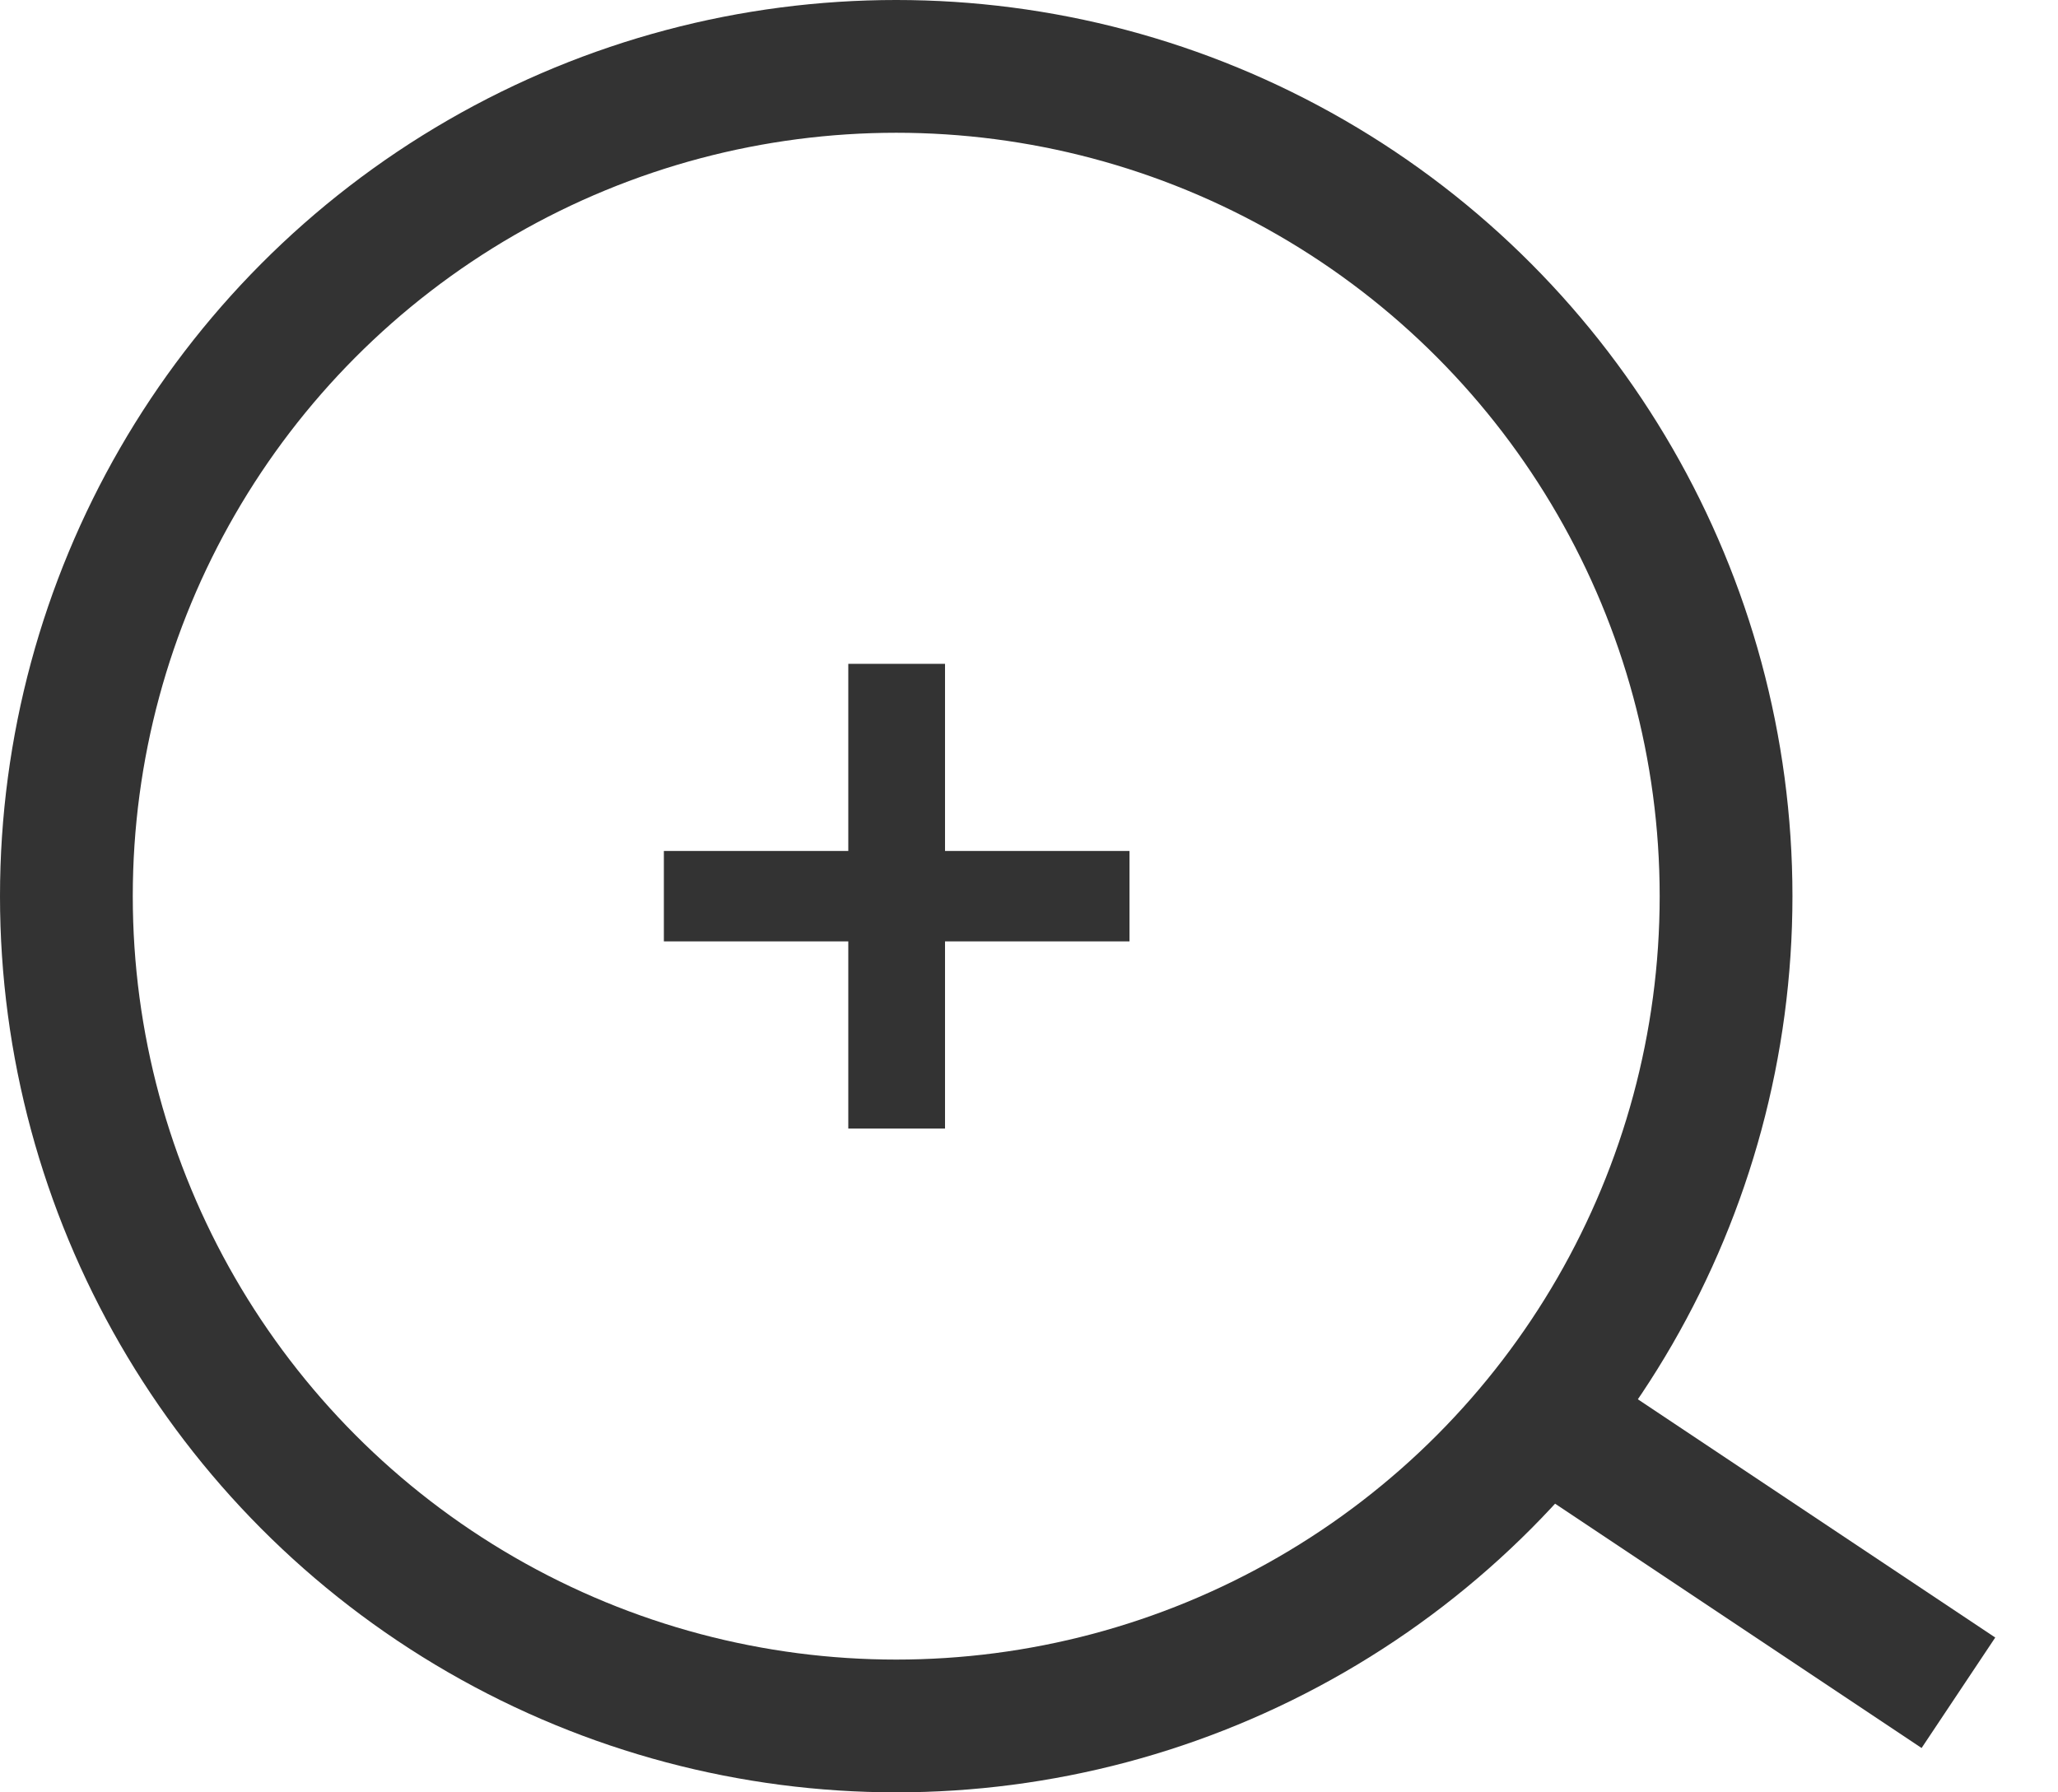 <?xml version="1.0" encoding="UTF-8"?> <svg xmlns="http://www.w3.org/2000/svg" width="31" height="27" viewBox="0 0 31 27" fill="none"> <circle cx="13.5" cy="13.5" r="12.5" stroke="#333333" stroke-width="2"></circle> <path d="M23.5 21.5L29.5 25.5" stroke="#333333" stroke-width="2"></path> <path d="M12.778 17V14.181H10V12.819H12.778V10H14.235V12.819H17.014V14.181H14.235V17H12.778Z" fill="#333333"></path> </svg> 